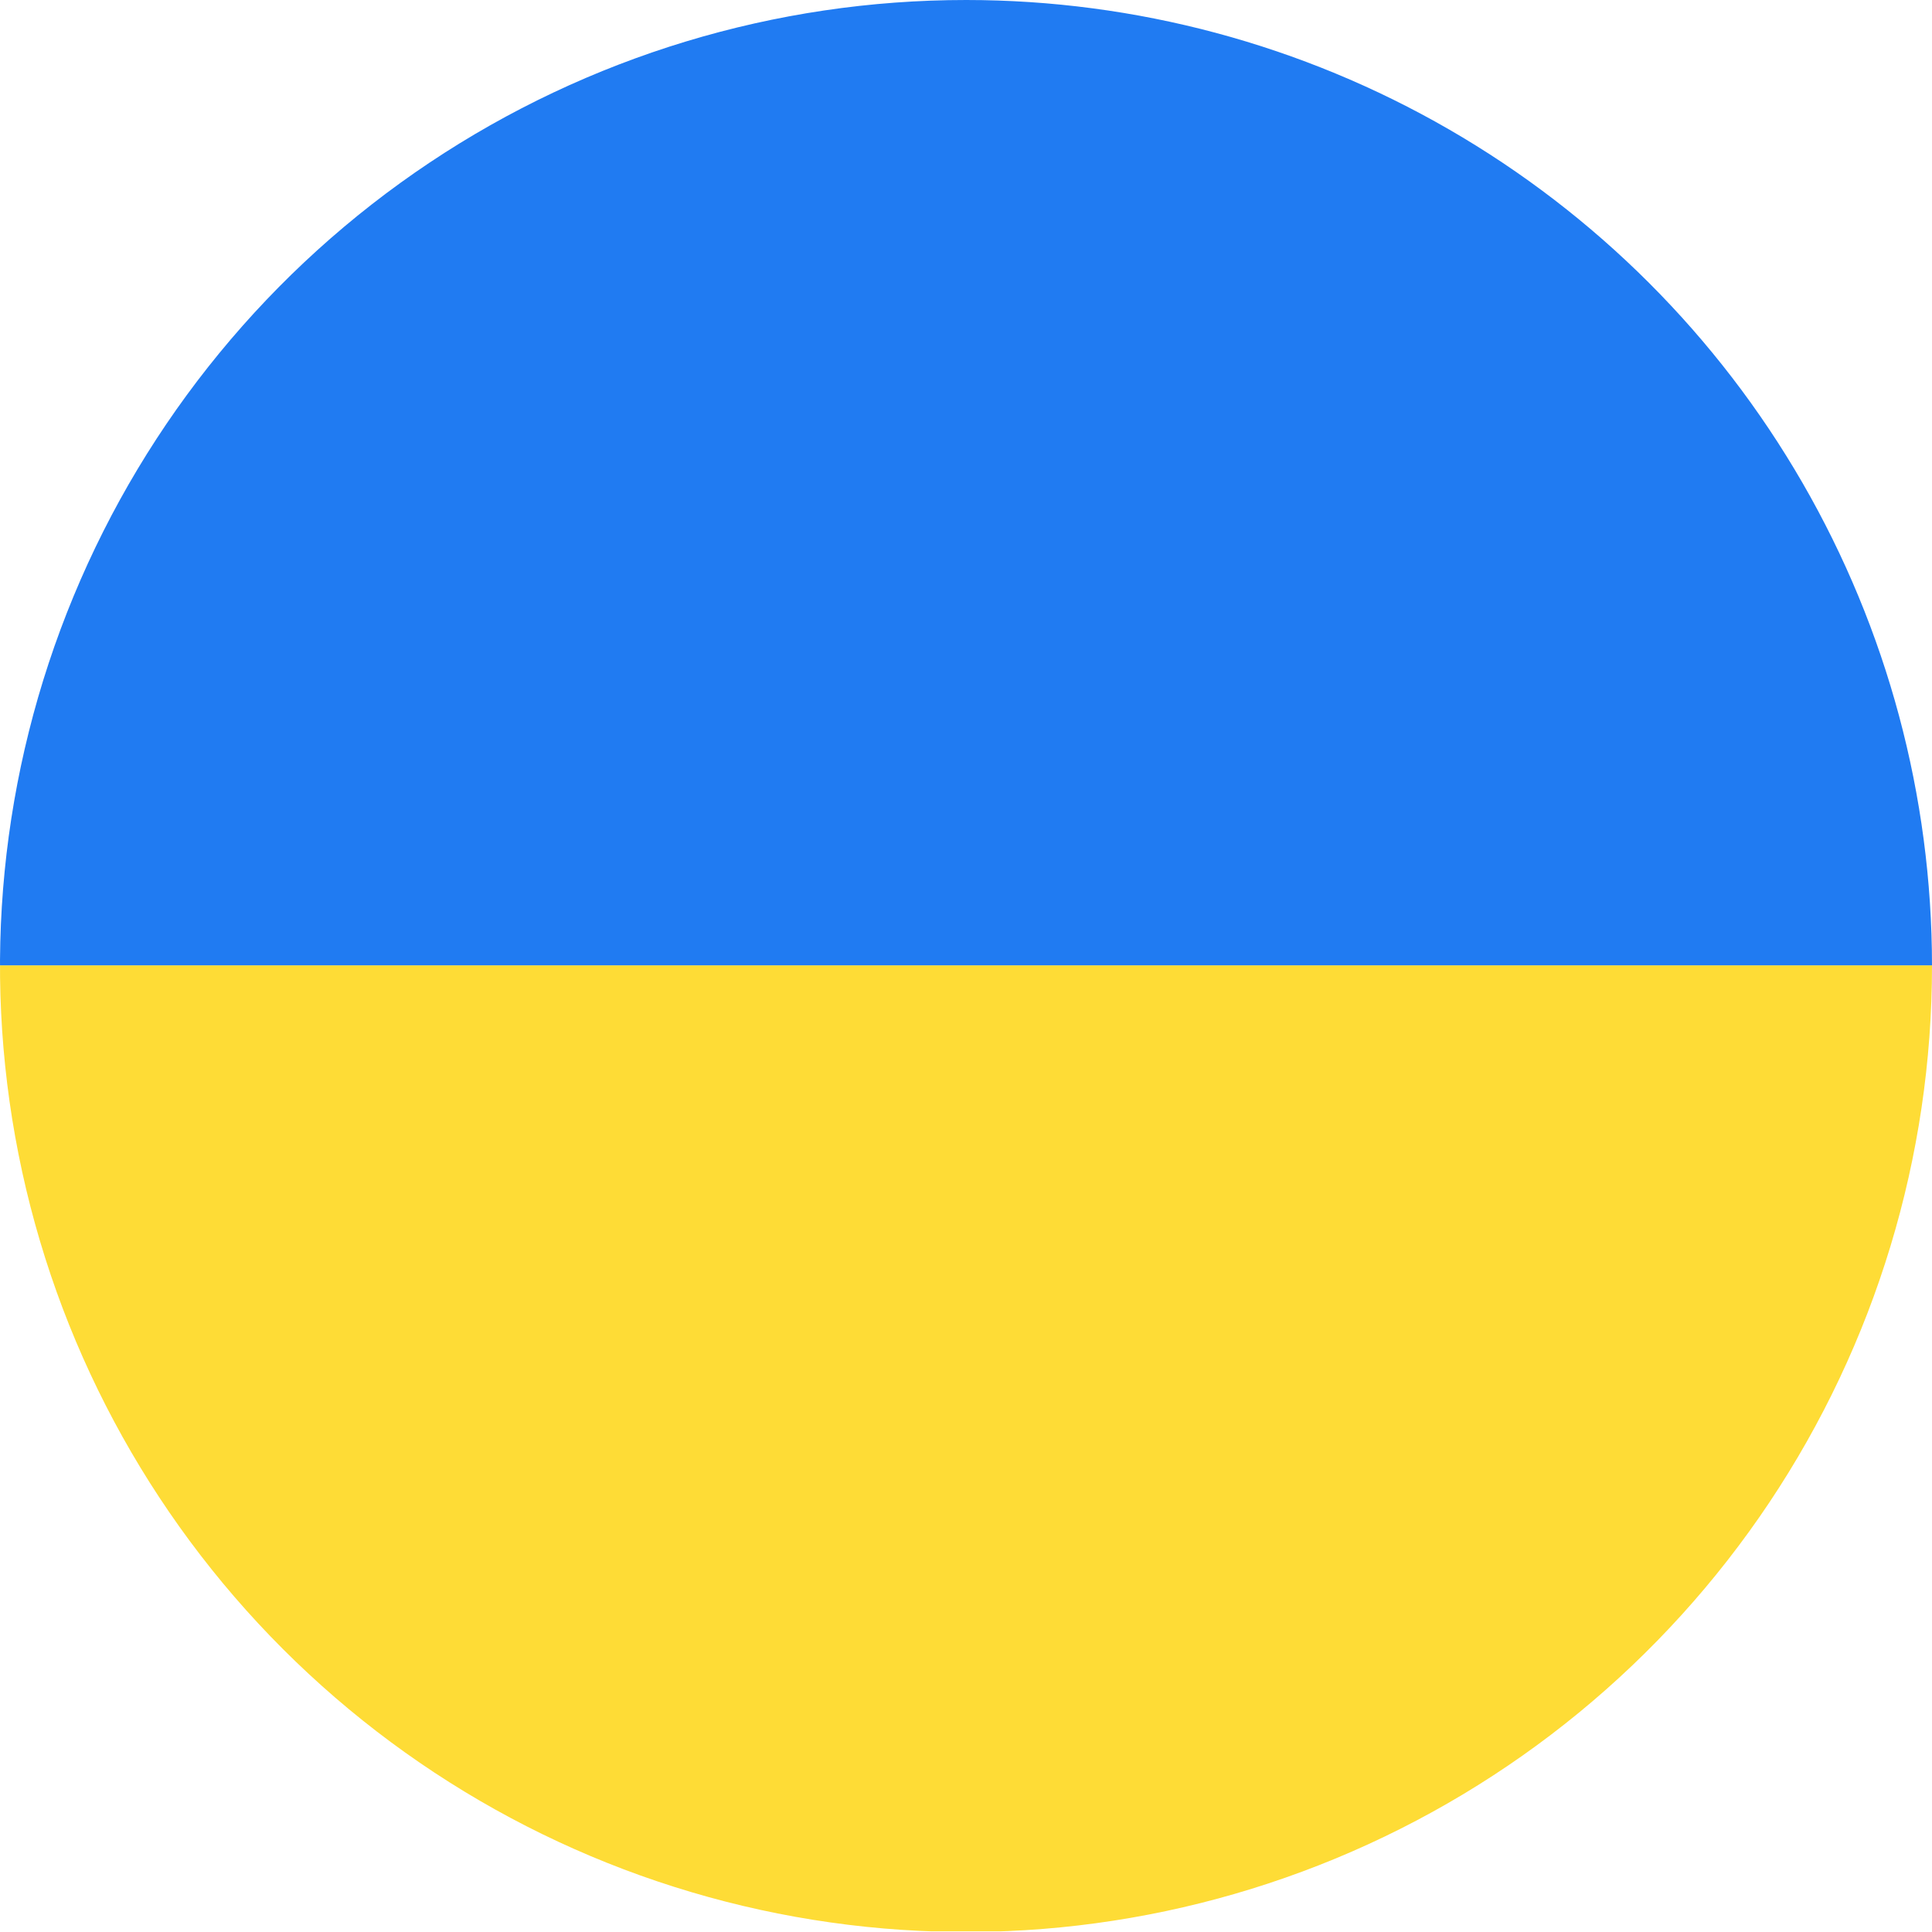 <svg xmlns="http://www.w3.org/2000/svg" xmlns:xlink="http://www.w3.org/1999/xlink" width="56.7" height="56.7" viewBox="0 0 56.7 56.7">
  <defs>
    <style>
      .cls-1 {
        fill: none;
      }

      .cls-2 {
        clip-path: url(#clip-path);
      }

      .cls-3 {
        fill: #fedc36;
      }

      .cls-4 {
        fill: #207bf2;
      }
    </style>
    <clipPath id="clip-path">
      <path id="Pfad_5368" data-name="Pfad 5368" class="cls-1" d="M328.19,1399a28.35,28.35,0,1,1-28.343-28.34A28.35,28.35,0,0,1,328.19,1399Z" transform="translate(14.17)"/>
    </clipPath>
  </defs>
  <g id="Ukraine" class="cls-2" transform="translate(-285.66 -1370.66)">
    <path id="Pfad_5366" data-name="Pfad 5366" class="cls-3" d="M271.5,1427.34h85.04v-28.35H271.5v28.35Z"/>
    <path id="Pfad_5367" data-name="Pfad 5367" class="cls-4" d="M271.5,1398.99h85.04v-28.34H271.5v28.34Z"/>
  </g>
</svg>
